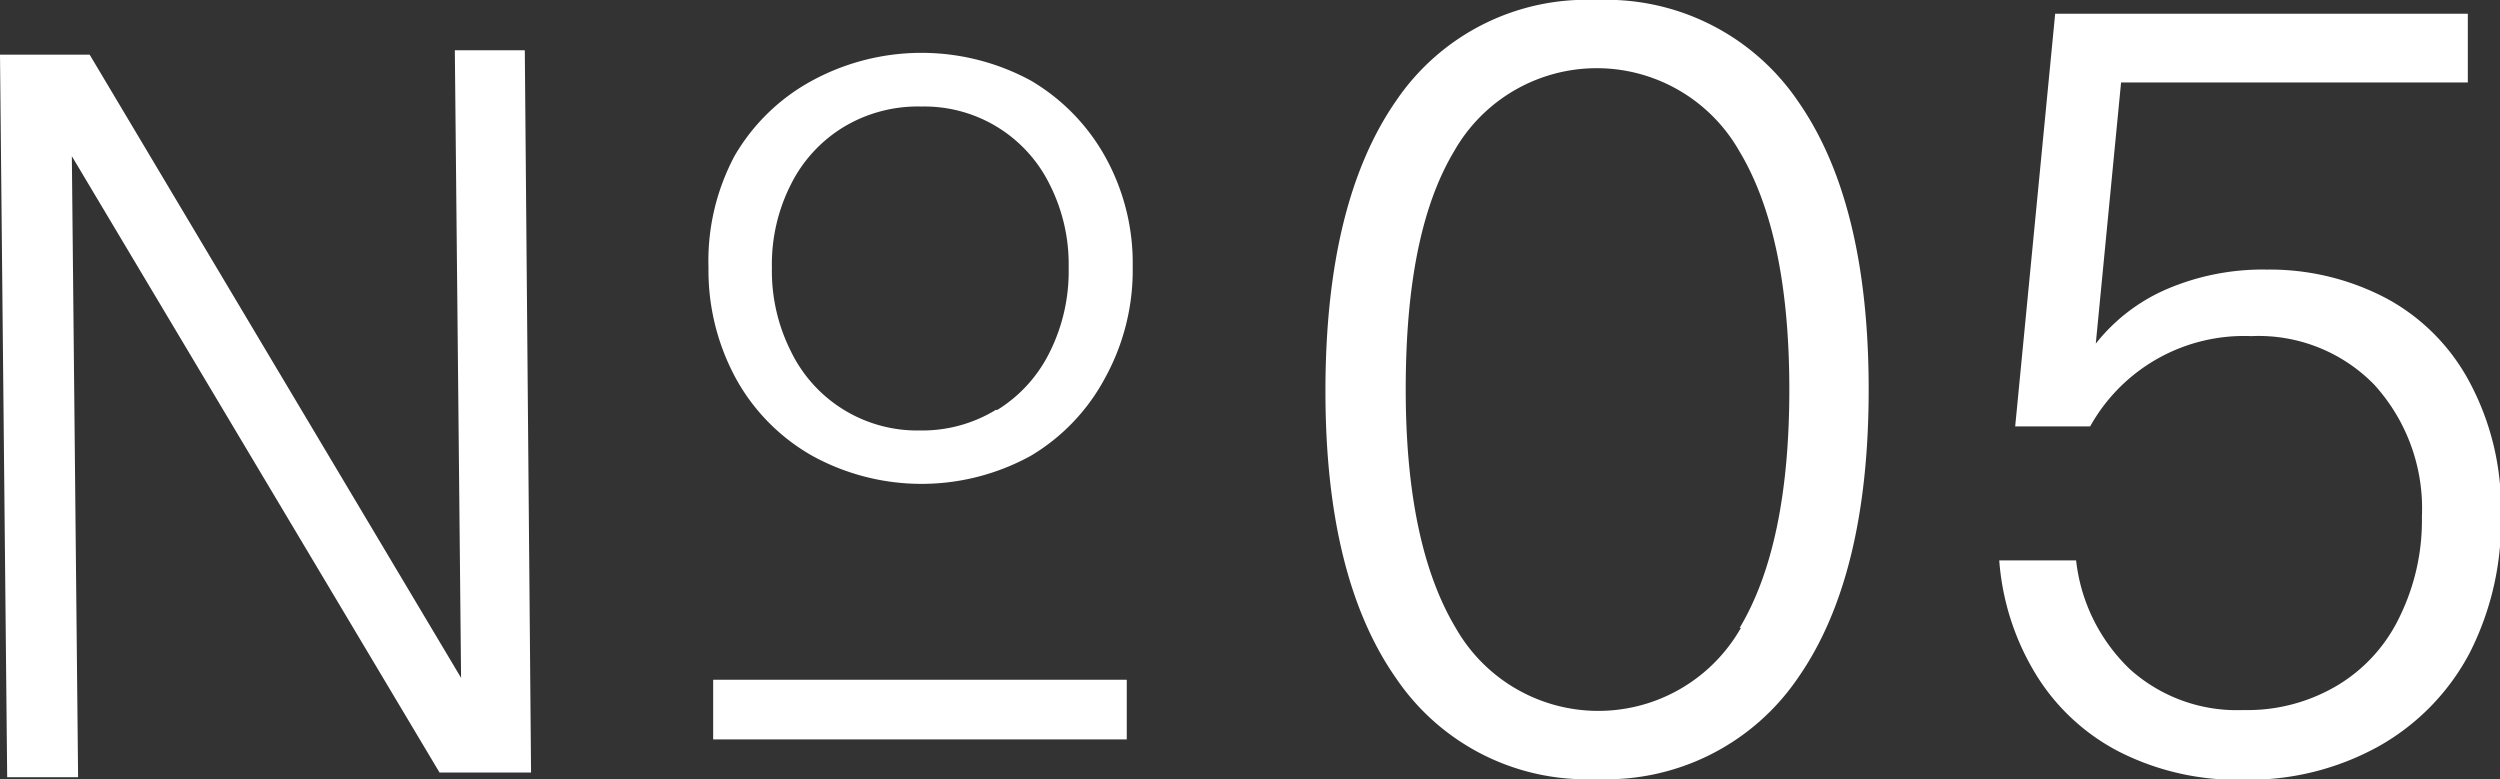 <svg xmlns="http://www.w3.org/2000/svg" viewBox="0 0 80.03 24.94"><rect x="0" y="0" width="80.03" height="24.94" fill="#333333" stroke="none"/><defs><style>.cls-1{fill:#fff;}</style></defs><g id="レイヤー_2" data-name="レイヤー 2"><g id="レイヤー_1-2" data-name="レイヤー 1"><path class="cls-1" d="M14.76,21.7l-.2-20.09,2.24,0L17,24.73l-2.93,0L2.3,5l.2,19.88-2.27,0L0,1.75l2.87,0Z"/><path class="cls-1" d="M26,14.59a6.37,6.37,0,0,1-2.44-2.47,7.24,7.24,0,0,1-.88-3.55A7.15,7.15,0,0,1,23.51,5,6.38,6.38,0,0,1,26,2.58a7.34,7.34,0,0,1,7,0A6.48,6.48,0,0,1,35.37,5a7,7,0,0,1,.89,3.54,7.14,7.14,0,0,1-.88,3.55A6.41,6.41,0,0,1,33,14.59a7.26,7.26,0,0,1-7,0Zm5.93-1.47a4.51,4.51,0,0,0,1.67-1.84,5.79,5.79,0,0,0,.61-2.71,5.65,5.65,0,0,0-.61-2.67,4.47,4.47,0,0,0-4.1-2.49A4.61,4.61,0,0,0,27,4.07,4.5,4.5,0,0,0,25.32,5.9a5.65,5.65,0,0,0-.61,2.67,5.72,5.72,0,0,0,.61,2.68,4.49,4.49,0,0,0,4.13,2.53A4.52,4.52,0,0,0,31.88,13.12Z"/><path class="cls-1" d="M36.07,23.67H22.83V21.76H36.07Z"/><path class="cls-1" d="M44.69,21.71q-2.27-3.24-2.26-9.24t2.26-9.24A7.36,7.36,0,0,1,51.11,0a7.42,7.42,0,0,1,6.44,3.23q2.27,3.24,2.27,9.24t-2.27,9.24a7.42,7.42,0,0,1-6.44,3.23A7.36,7.36,0,0,1,44.69,21.71Zm11-1.61q1.59-2.66,1.59-7.63T55.68,4.84a5.25,5.25,0,0,0-9.13,0C45.49,6.61,45,9.15,45,12.47s.54,5.86,1.6,7.63a5.25,5.25,0,0,0,9.13,0Z"/><path class="cls-1" d="M76.41,9.56a6.52,6.52,0,0,1,2.65,2.68,8.53,8.53,0,0,1,1,4.21,9.28,9.28,0,0,1-1,4.45,7.37,7.37,0,0,1-2.93,3,8.57,8.57,0,0,1-4.3,1.06,8.34,8.34,0,0,1-4-.9,6.76,6.76,0,0,1-2.68-2.51A8.15,8.15,0,0,1,64,17.94h2.46a5.69,5.69,0,0,0,1.73,3.49,5.12,5.12,0,0,0,3.62,1.3,5.63,5.63,0,0,0,3-.78,5.12,5.12,0,0,0,2-2.19,7,7,0,0,0,.72-3.22A5.88,5.88,0,0,0,76,12.31a5.17,5.17,0,0,0-3.93-1.55,5.64,5.64,0,0,0-5.16,2.89H64.51L65.79.44H79v2.2H67.9L67.09,11a5.84,5.84,0,0,1,2.24-1.73,7.8,7.8,0,0,1,3.24-.64A8,8,0,0,1,76.41,9.56Z"/></g></g></svg>